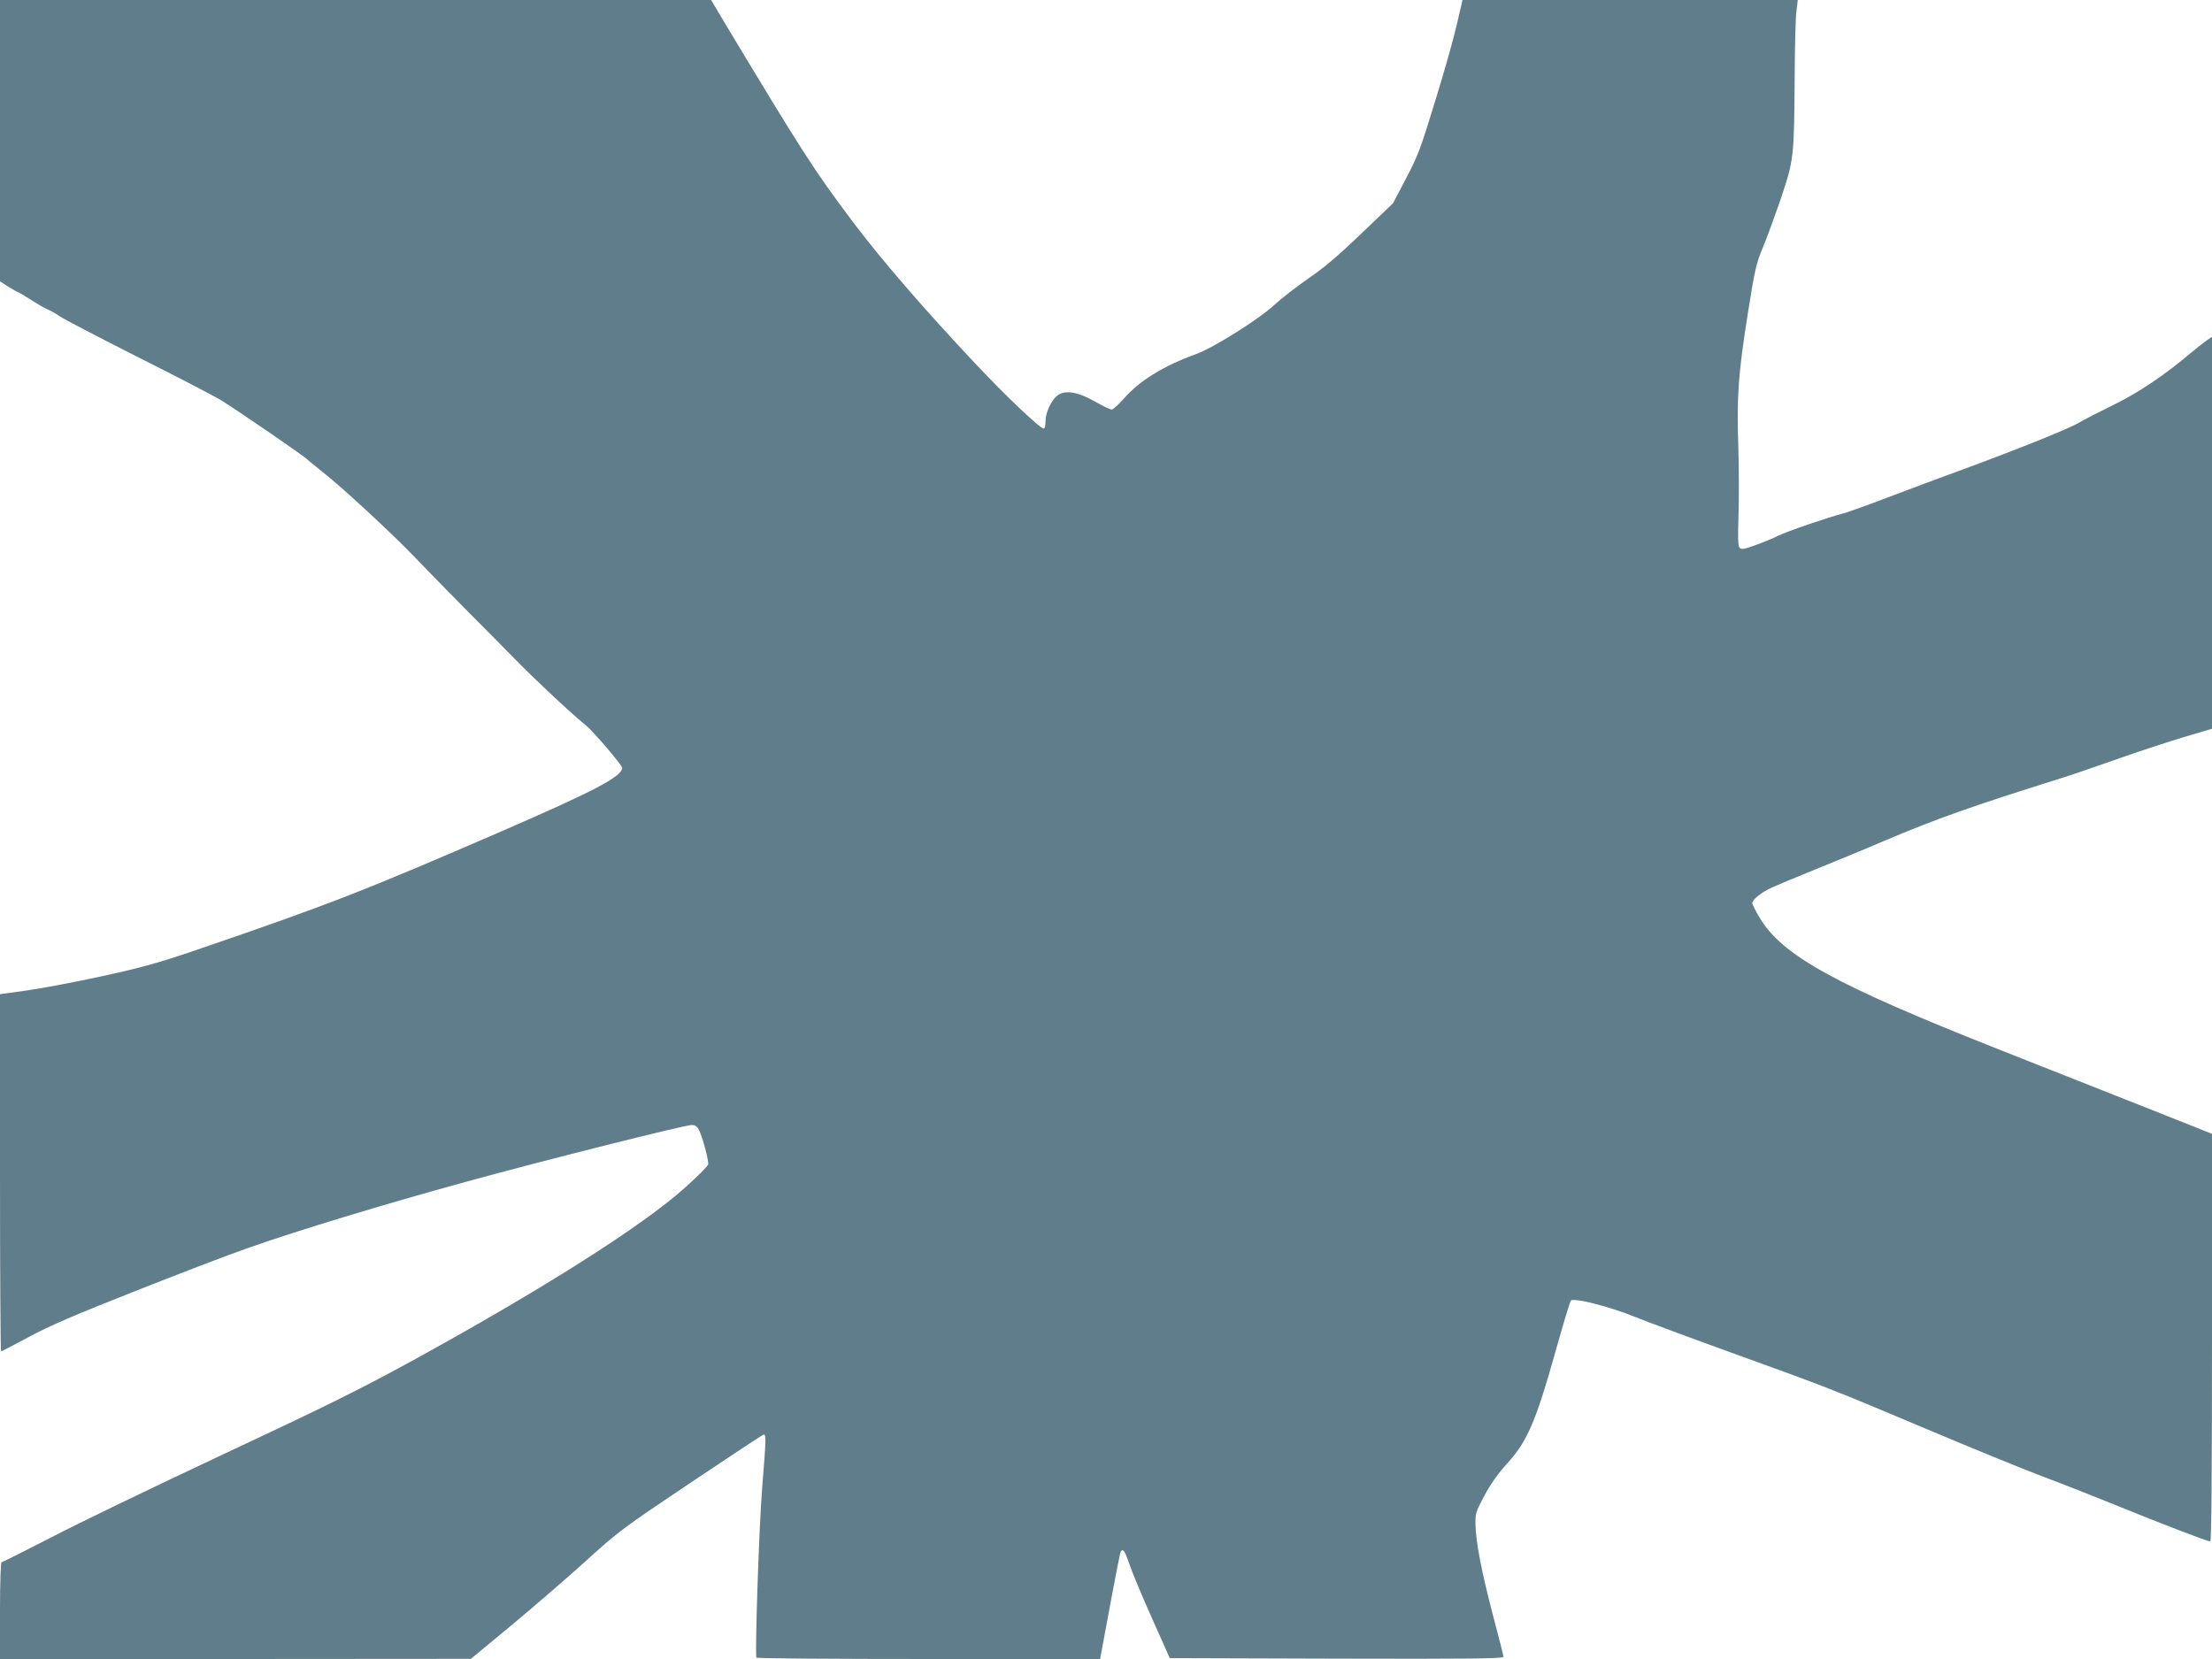 <?xml version="1.0" standalone="no"?>
<!DOCTYPE svg PUBLIC "-//W3C//DTD SVG 20010904//EN"
 "http://www.w3.org/TR/2001/REC-SVG-20010904/DTD/svg10.dtd">
<svg version="1.0" xmlns="http://www.w3.org/2000/svg"
 width="1280pt" height="960pt" viewBox="0 0 1280 960"
 preserveAspectRatio="xMidYMid meet">
<g transform="translate(0,960) scale(0.1,-0.1)"
fill="#607d8b" stroke="none">
<path d="M0 8786 l0 -814 48 -31 c27 -17 52 -31 55 -31 4 0 39 -21 78 -46 39
-25 82 -50 96 -55 13 -5 44 -22 68 -39 23 -16 229 -123 456 -238 228 -114 442
-226 477 -247 119 -75 489 -329 502 -345 3 -4 41 -34 84 -69 111 -86 410 -363
536 -495 58 -61 186 -192 285 -292 99 -99 234 -236 300 -303 106 -109 326
-315 406 -379 43 -35 209 -229 209 -245 0 -50 -156 -132 -690 -364 -807 -350
-1003 -426 -1770 -689 -230 -78 -320 -103 -550 -153 -151 -33 -346 -70 -432
-82 l-158 -22 0 -1034 c0 -568 3 -1033 6 -1033 3 0 76 38 162 84 118 64 270
129 612 264 250 99 547 213 660 252 281 99 777 250 1255 381 435 120 1266 329
1308 329 19 0 31 -8 42 -29 20 -40 57 -177 53 -199 -2 -10 -64 -72 -138 -138
-250 -223 -828 -589 -1587 -1005 -293 -160 -497 -261 -1080 -534 -395 -185
-843 -401 -996 -481 -154 -79 -283 -144 -288 -144 -5 0 -9 -119 -9 -280 l0
-280 1363 0 1362 1 226 187 c124 103 318 270 431 372 197 179 220 196 614 460
225 151 415 276 421 278 17 5 17 -17 -7 -313 -18 -223 -42 -958 -33 -977 2 -5
451 -8 996 -8 l993 0 43 232 c57 307 72 381 77 390 12 20 24 2 49 -72 14 -43
73 -184 130 -312 l104 -233 965 -3 c775 -2 966 0 966 11 0 7 -27 113 -60 237
-66 252 -99 421 -102 526 -1 67 1 74 52 170 36 67 79 128 133 187 114 126 164
241 274 632 46 165 88 304 93 309 18 18 222 -34 370 -94 80 -32 341 -129 580
-215 534 -193 558 -202 1115 -437 248 -105 542 -225 655 -268 113 -42 311
-120 441 -173 263 -107 524 -207 539 -207 7 0 10 423 10 1179 l0 1180 -332
132 c-183 72 -583 230 -888 351 -959 379 -1266 547 -1398 768 -23 39 -42 76
-42 83 0 22 51 63 115 92 33 15 141 60 240 100 99 40 284 116 410 170 302 128
512 202 1010 358 61 19 211 70 335 114 124 44 298 101 388 128 l162 48 0 1134
0 1134 -32 -22 c-18 -13 -58 -44 -88 -69 -150 -128 -309 -235 -450 -303 -80
-39 -170 -85 -200 -103 -60 -36 -378 -163 -695 -279 -110 -40 -294 -109 -410
-153 -115 -44 -230 -85 -255 -92 -94 -24 -327 -104 -380 -130 -30 -15 -90 -40
-133 -55 -67 -24 -80 -26 -91 -14 -9 11 -10 56 -6 184 3 94 3 274 -1 400 -10
291 0 423 55 771 40 251 48 289 86 379 23 55 70 184 105 286 75 222 77 237 80
699 1 173 5 345 10 383 l8 67 -970 0 -970 0 -33 -142 c-18 -79 -74 -279 -126
-445 -83 -273 -100 -317 -168 -446 l-75 -143 -183 -175 c-132 -127 -218 -200
-308 -261 -69 -48 -159 -118 -201 -157 -87 -80 -347 -243 -445 -279 -194 -70
-332 -156 -424 -262 -29 -33 -59 -60 -68 -60 -8 0 -51 21 -95 46 -99 57 -175
69 -219 35 -36 -29 -68 -99 -68 -149 0 -23 -4 -42 -10 -42 -21 0 -216 184
-399 379 -290 308 -545 603 -705 816 -228 304 -286 394 -745 1157 l-76 128
-2057 0 -2058 0 0 -814z"/>
</g>
</svg>
